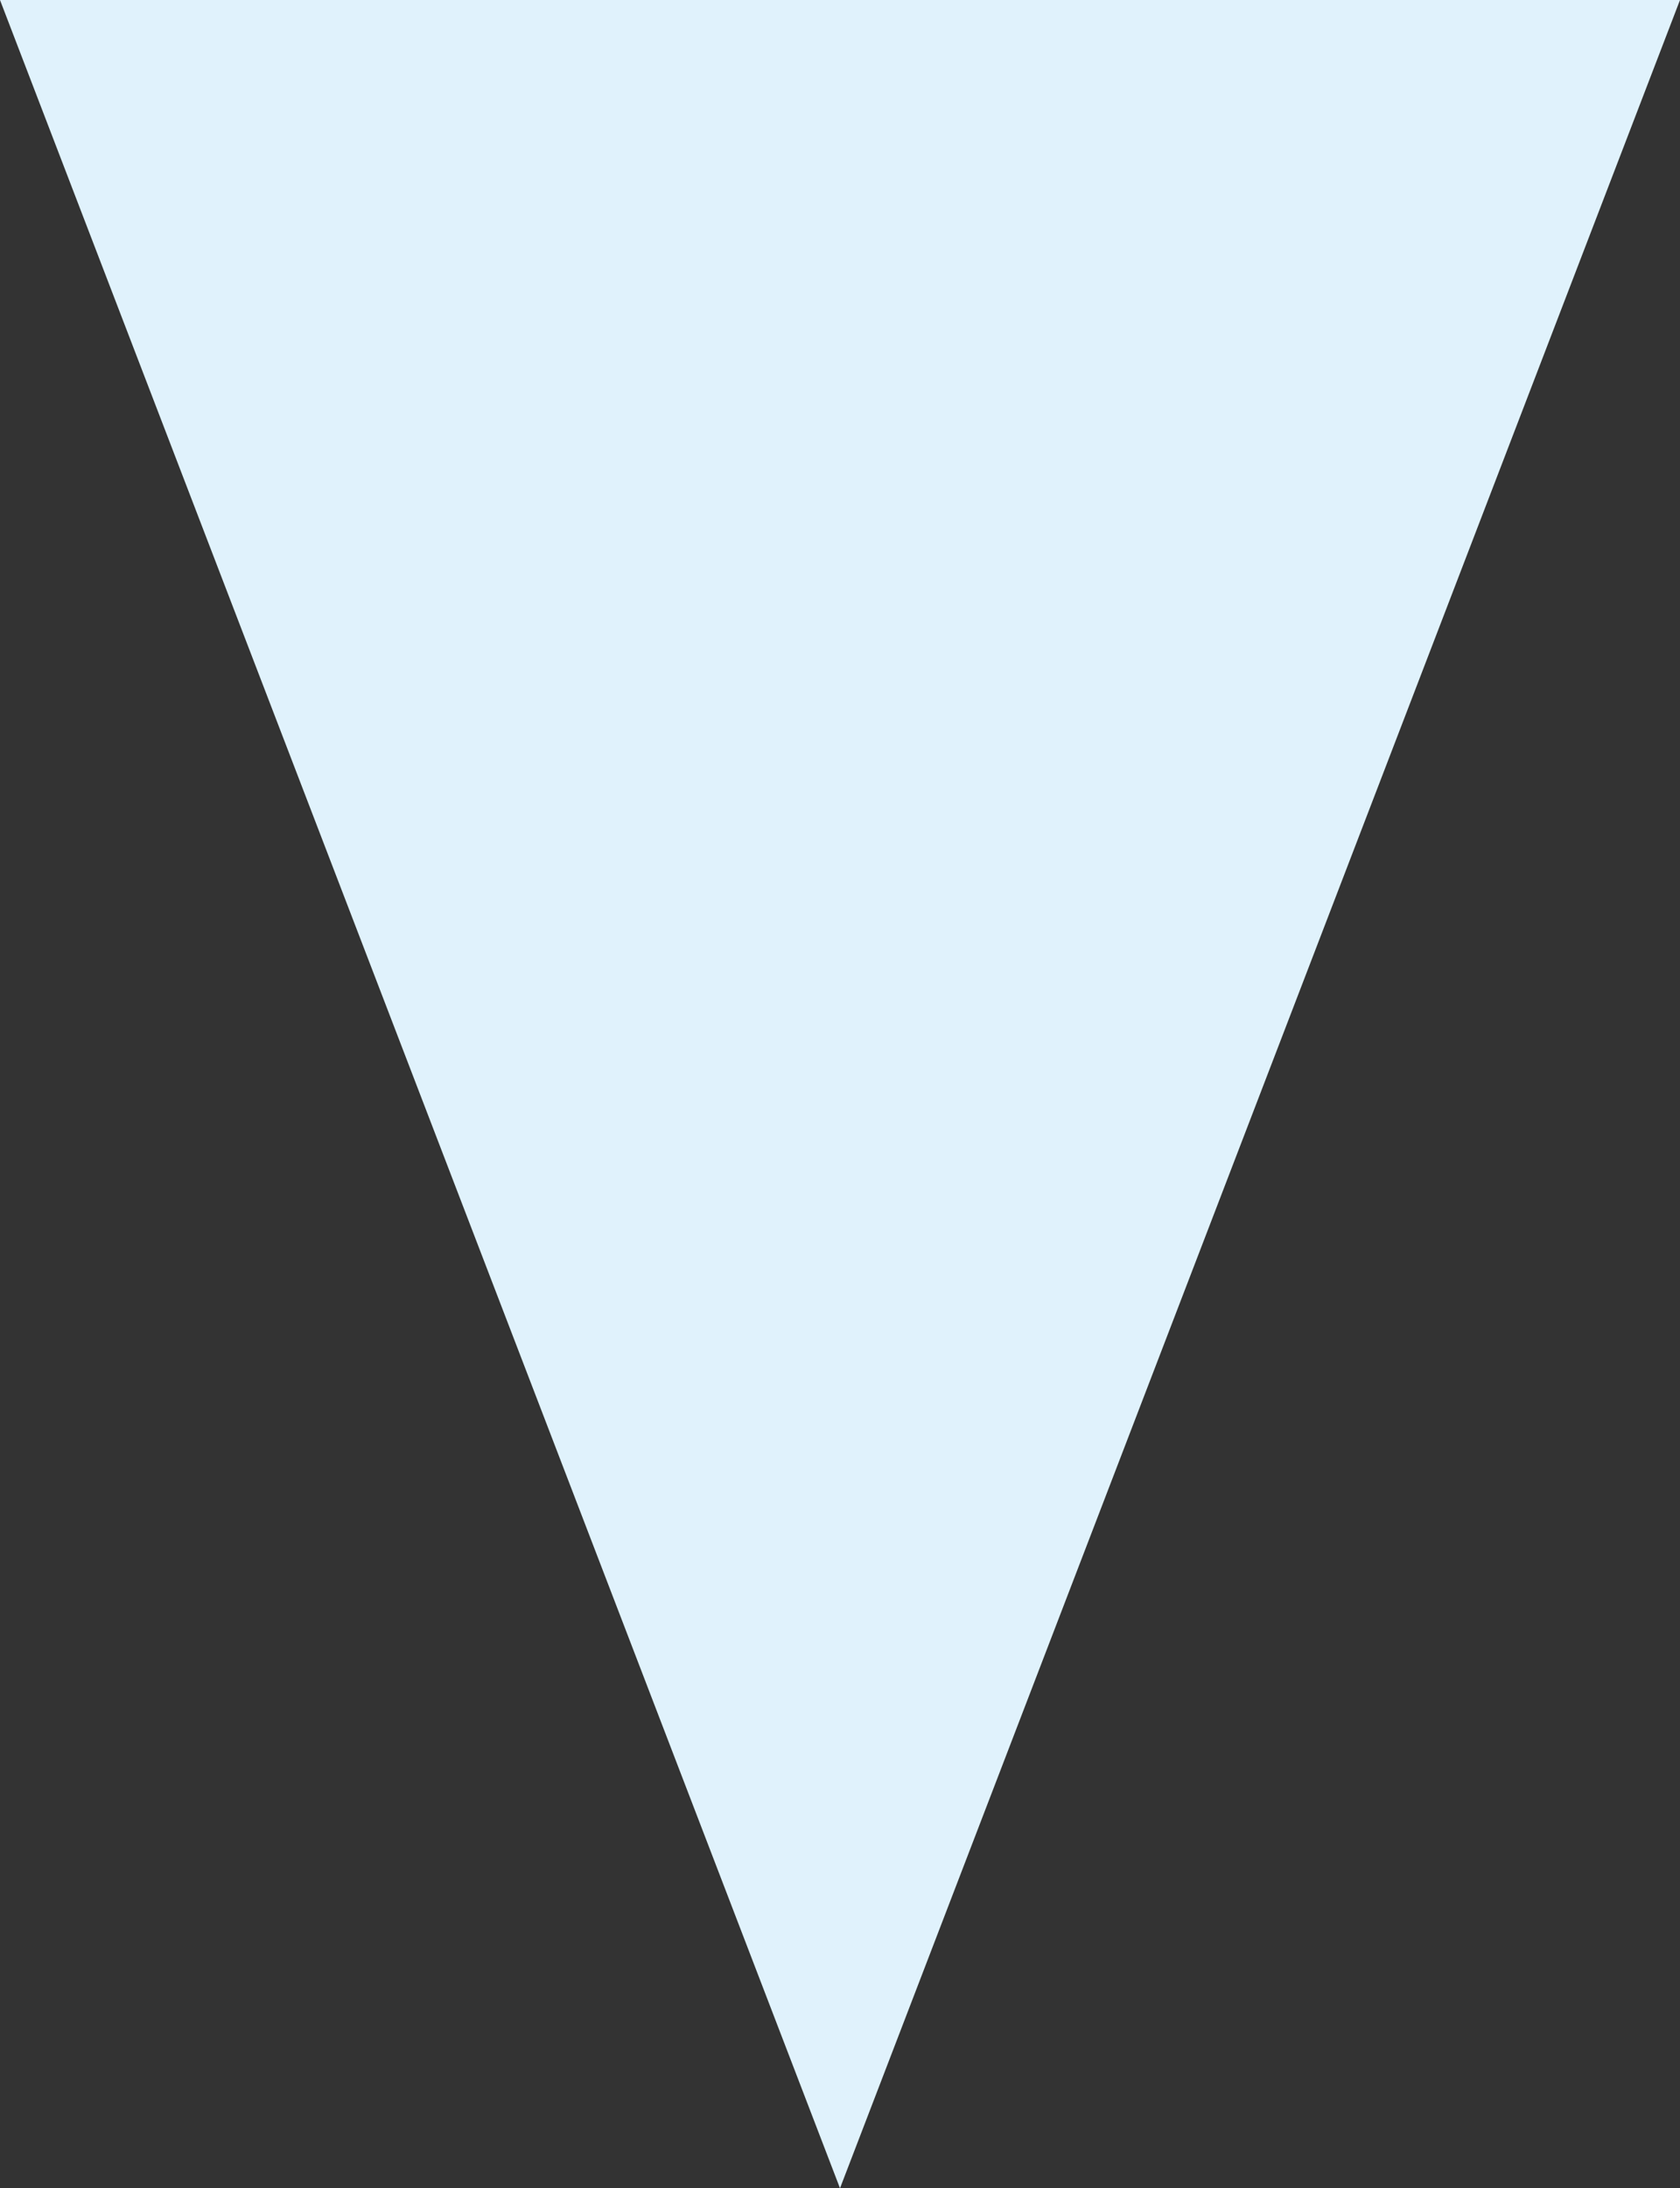 <svg xmlns="http://www.w3.org/2000/svg" width="767.82" height="999.82" viewBox="0 0 767.82 999.82">
  <rect x="0" y="0" width="767.82" height="999.82" fill="#333333" stroke="none"/>
  <defs>
    <style>
      .cls-1 {
        fill: #e0f2fc;
        fill-rule: evenodd;
      }
    </style>
  </defs>
  <path id="abmerit_deco04.svg" class="cls-1" d="M1488,2272.9l-383.91-999.8h767.82L1488,2272.9" transform="translate(-1104.09 -1273.09)"/>
</svg>
